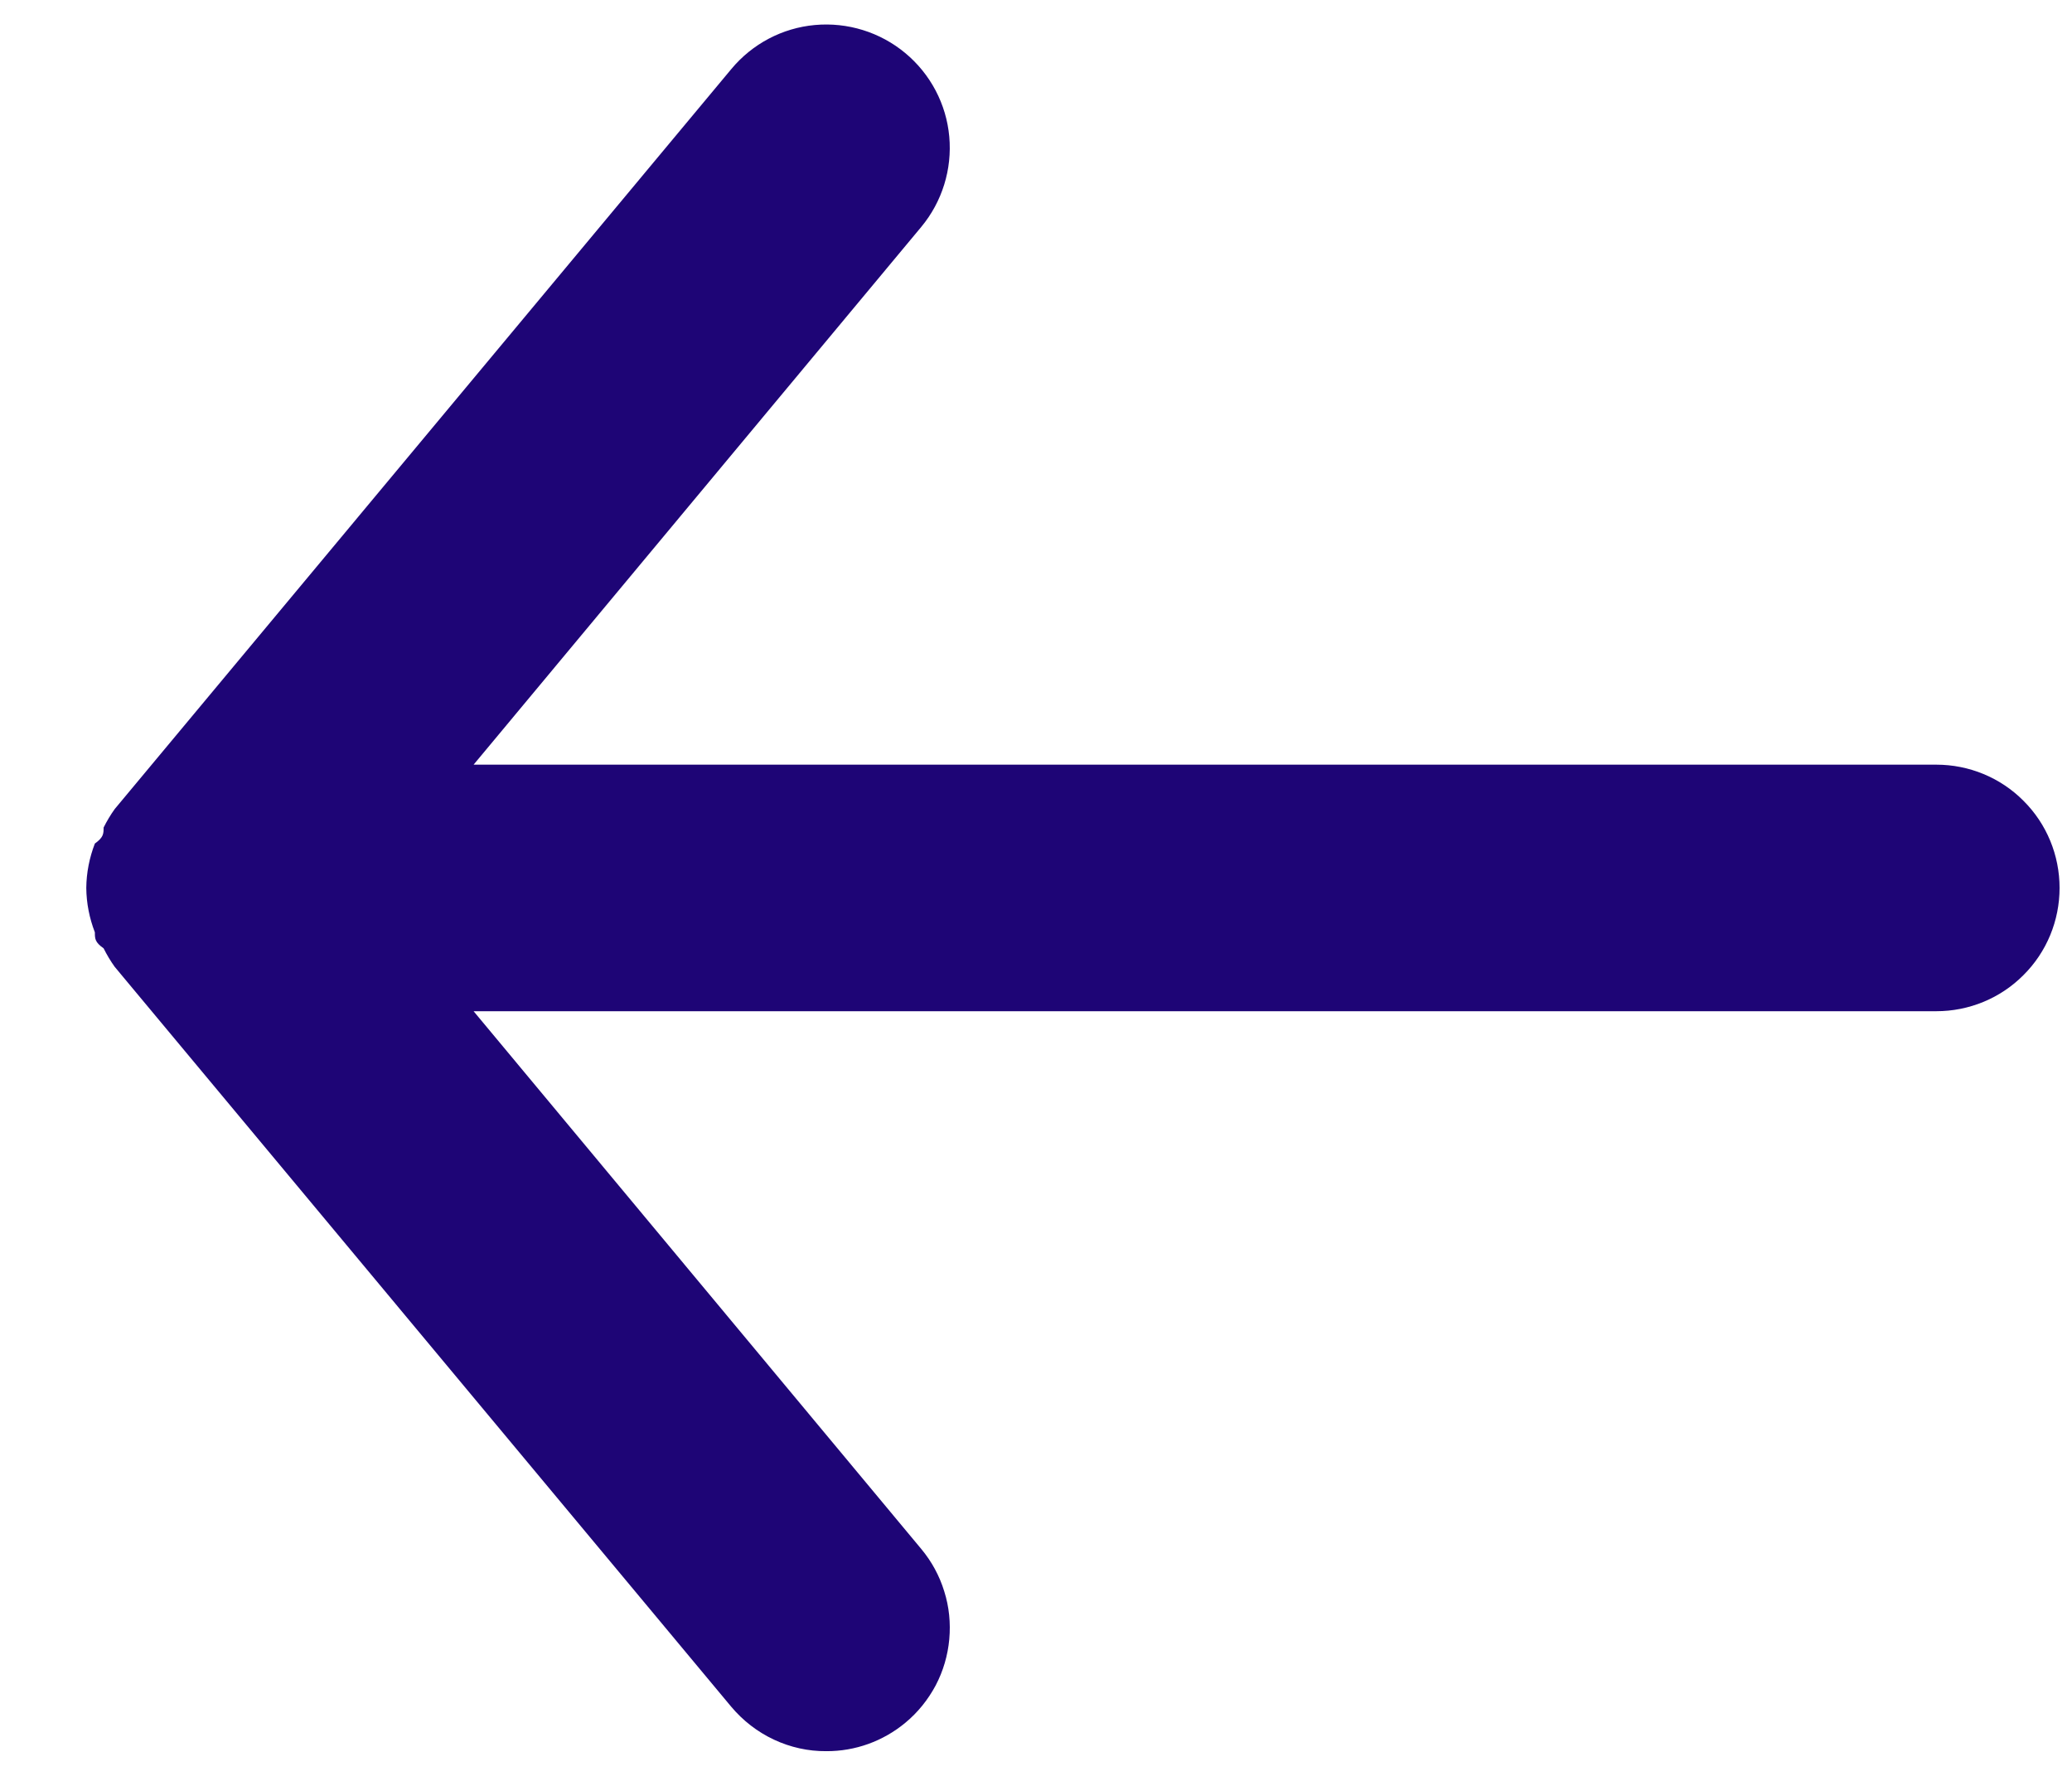 <svg width="14" height="12" viewBox="0 0 14 12" fill="none" xmlns="http://www.w3.org/2000/svg">
<path d="M13.083 5.167H3.2L6.225 1.533C6.366 1.363 6.434 1.144 6.414 0.923C6.394 0.703 6.287 0.5 6.116 0.358C5.946 0.217 5.727 0.149 5.506 0.169C5.286 0.189 5.083 0.296 4.941 0.467L0.775 5.467C0.747 5.506 0.722 5.548 0.7 5.592C0.7 5.633 0.7 5.658 0.641 5.7C0.604 5.796 0.584 5.897 0.583 6C0.584 6.103 0.604 6.204 0.641 6.3C0.641 6.342 0.641 6.367 0.7 6.408C0.722 6.452 0.747 6.494 0.775 6.533L4.941 11.533C5.02 11.627 5.118 11.703 5.229 11.755C5.34 11.807 5.461 11.834 5.583 11.833C5.778 11.834 5.966 11.766 6.116 11.642C6.201 11.572 6.27 11.486 6.322 11.389C6.373 11.292 6.404 11.186 6.414 11.077C6.424 10.967 6.413 10.857 6.38 10.753C6.348 10.648 6.295 10.551 6.225 10.467L3.2 6.833H13.083C13.304 6.833 13.516 6.746 13.672 6.589C13.829 6.433 13.916 6.221 13.916 6C13.916 5.779 13.829 5.567 13.672 5.411C13.516 5.254 13.304 5.167 13.083 5.167Z" fill="#1E0576"/>
</svg>
